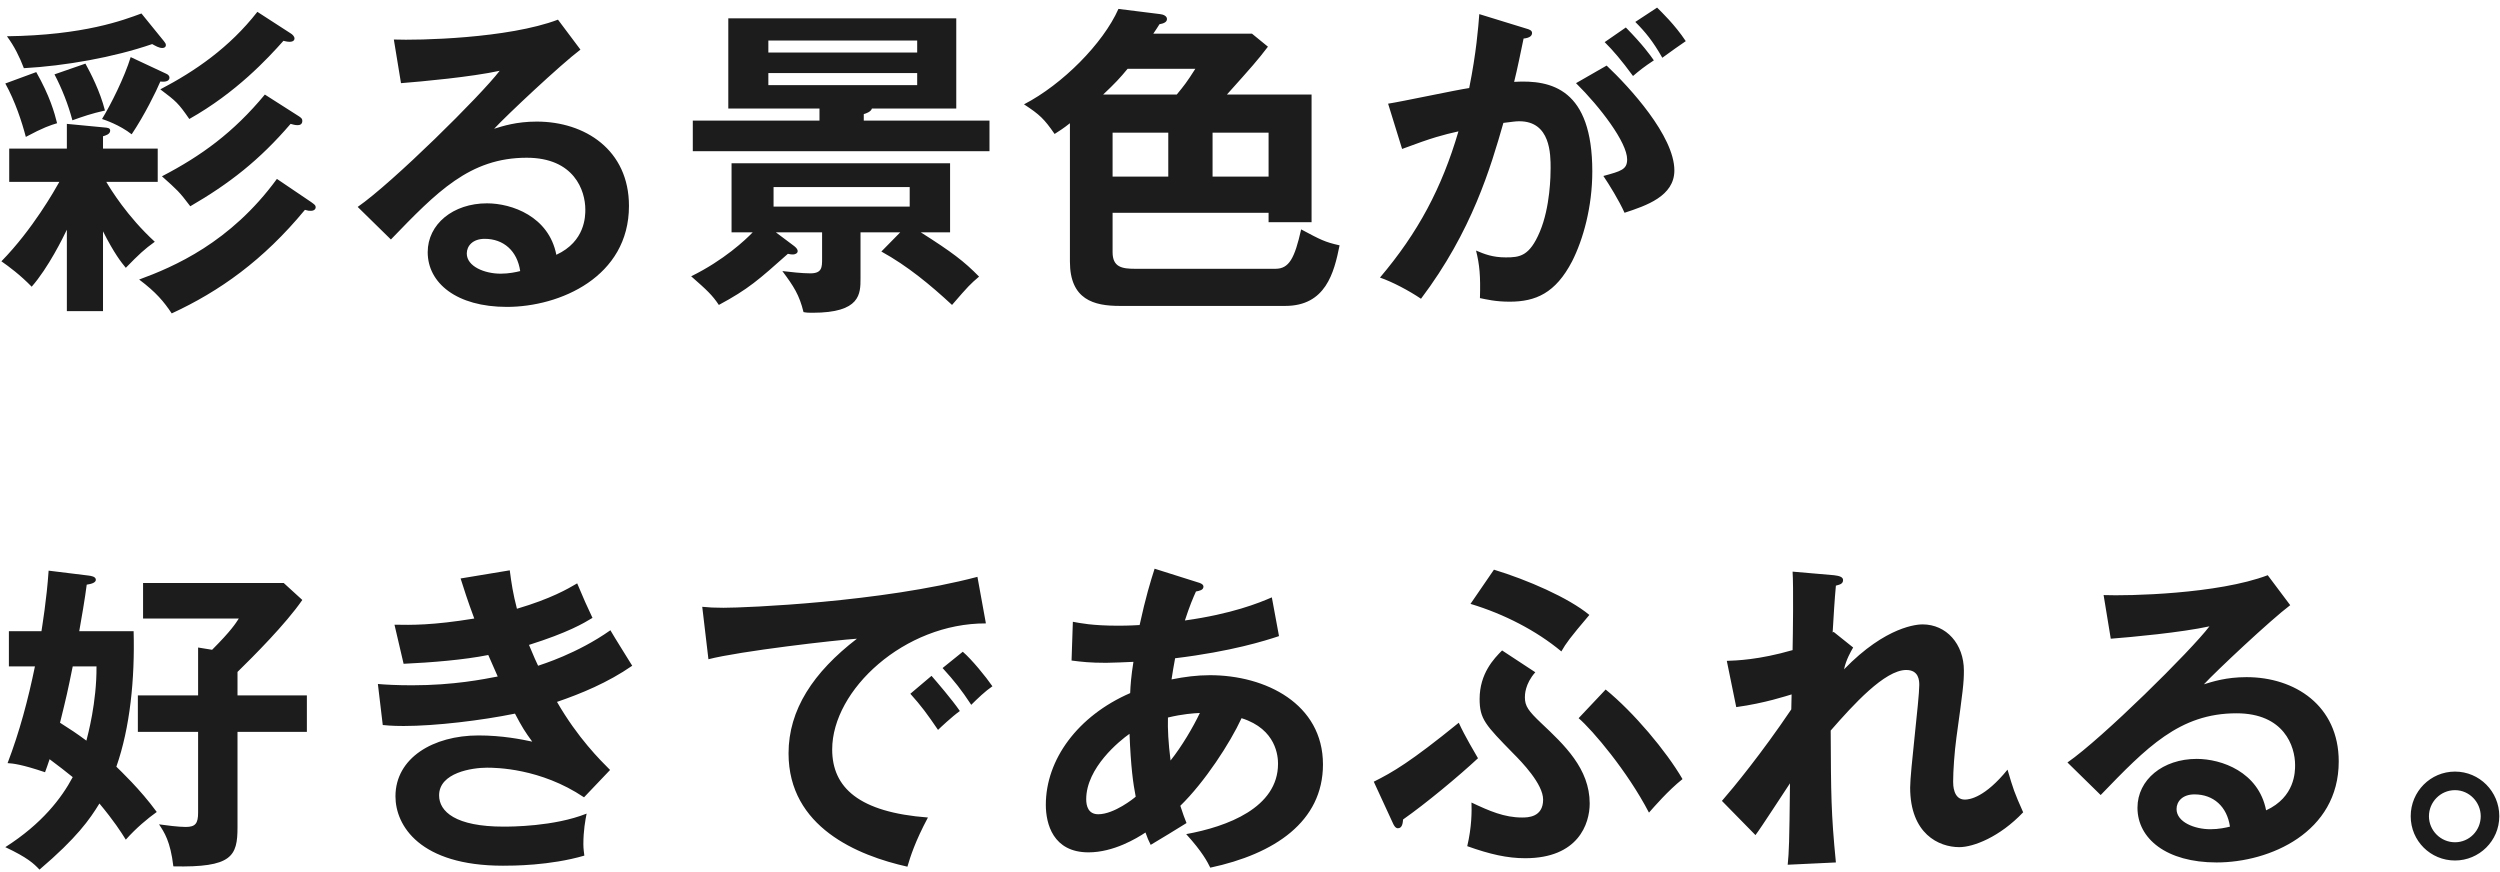 <svg width="261" height="91" viewBox="0 0 261 91" fill="none" xmlns="http://www.w3.org/2000/svg">
<path d="M10.754 24.152V32.482H6.98V23.982C6.606 24.764 5.042 27.96 3.308 29.932C2.118 28.708 0.928 27.824 0.146 27.28C3.41 23.948 5.722 19.834 6.198 18.984H0.962V15.516H6.98V12.932L10.89 13.306C11.298 13.34 11.502 13.374 11.502 13.646C11.502 14.02 10.992 14.156 10.754 14.224V15.516H16.466V18.984H11.094C11.536 19.732 13.27 22.588 16.16 25.24C15.072 26.022 14.528 26.532 13.134 27.96C12.658 27.382 11.944 26.498 10.754 24.152ZM14.766 1.406L17.112 4.296C17.248 4.466 17.316 4.568 17.316 4.704C17.316 4.942 17.112 5.01 16.942 5.01C16.602 5.01 16.262 4.806 15.888 4.602C11.842 5.996 6.776 6.88 2.492 7.118C2.05 5.962 1.506 4.84 0.724 3.786C8.782 3.684 12.93 2.086 14.766 1.406ZM0.554 8.716L3.784 7.526C5.212 10.042 5.688 11.776 5.96 12.864C5.28 13.068 4.532 13.306 2.696 14.292C2.288 12.728 1.574 10.552 0.554 8.716ZM27.652 9.872L31.222 12.15C31.46 12.32 31.562 12.388 31.562 12.626C31.562 12.932 31.358 13.068 31.086 13.068C30.814 13.068 30.576 13 30.338 12.932C27.074 16.74 23.912 19.188 19.866 21.534C18.71 20.004 18.54 19.868 16.908 18.406C21.022 16.264 24.354 13.85 27.652 9.872ZM5.688 7.764L8.918 6.642C9.462 7.628 10.448 9.532 10.958 11.538C9.462 11.878 8.714 12.15 7.558 12.558C7.116 10.892 6.47 9.26 5.688 7.764ZM26.87 1.236L30.338 3.48C30.508 3.582 30.746 3.786 30.746 4.024C30.746 4.16 30.644 4.364 30.236 4.364C29.964 4.364 29.76 4.296 29.59 4.262C27.958 6.098 24.66 9.668 19.764 12.422C18.608 10.756 18.404 10.586 16.738 9.328C20.376 7.424 23.946 4.976 26.87 1.236ZM13.644 5.962L17.35 7.696C17.52 7.764 17.69 7.9 17.69 8.104C17.69 8.58 17.01 8.546 16.738 8.512C16.33 9.498 15.072 12.048 13.746 14.02C12.488 13.034 10.958 12.524 10.652 12.422C11.57 10.926 12.998 8.07 13.644 5.962ZM28.91 18.678L32.48 21.092C32.854 21.364 32.956 21.432 32.956 21.636C32.956 21.84 32.786 22.01 32.446 22.01C32.276 22.01 32.174 22.01 31.834 21.908C27.482 27.178 22.926 30.408 17.928 32.72C17.112 31.496 16.296 30.51 14.528 29.184C18.132 27.858 24.048 25.342 28.91 18.678ZM58.252 2.052L60.598 5.18C58.524 6.744 52.88 12.048 51.588 13.442C52.472 13.17 53.9 12.694 56.042 12.694C61.074 12.694 65.664 15.652 65.664 21.5C65.664 28.912 58.456 32.04 52.914 32.04C47.678 32.04 44.652 29.558 44.652 26.328C44.652 23.404 47.304 21.228 50.84 21.228C53.424 21.228 57.3 22.588 58.082 26.6C61.108 25.206 61.108 22.554 61.108 21.874C61.108 19.902 59.952 16.468 54.988 16.468C49.038 16.468 45.604 20.038 40.81 25.002L37.342 21.602C40.98 19.086 50.228 9.94 52.166 7.39C49.208 8.036 44.04 8.512 41.864 8.682L41.116 4.126C43.666 4.228 53.05 4.024 58.252 2.052ZM54.308 28.3C54.002 26.192 52.574 24.934 50.602 24.934C49.344 24.934 48.732 25.682 48.732 26.464C48.732 27.824 50.602 28.572 52.268 28.572C53.152 28.572 53.9 28.402 54.308 28.3ZM90.178 11.912V12.592H103.302V15.788H72.328V12.592H85.554V11.334H76.034V1.916H99.834V11.334H91.028C90.926 11.674 90.416 11.844 90.178 11.912ZM80.216 5.486H95.754V4.228H80.216V5.486ZM95.754 7.628H80.216V8.886H95.754V7.628ZM89.838 24.254V29.048C89.838 30.68 89.838 32.652 84.84 32.652C84.5 32.652 84.228 32.652 83.888 32.584C83.446 30.782 82.868 29.898 81.678 28.3C82.528 28.402 83.752 28.538 84.602 28.538C85.826 28.538 85.826 27.892 85.826 27.008V24.254H80.998L82.902 25.682C83.072 25.818 83.276 25.988 83.276 26.226C83.276 26.464 82.97 26.566 82.8 26.566C82.664 26.566 82.528 26.566 82.256 26.498C79.196 29.218 78.142 30.17 75.048 31.836C74.368 30.816 73.824 30.306 72.158 28.844C75.558 27.178 77.836 25.036 78.584 24.254H76.374V17.046H99.188V24.254H96.128C99.392 26.328 100.65 27.28 102.214 28.878C101.296 29.66 101.092 29.864 99.392 31.836C97.114 29.728 94.734 27.756 92.014 26.26L93.986 24.254H89.838ZM94.972 19.528H80.76V21.568H94.972V19.528ZM116.154 22.214V26.328C116.154 27.892 117.14 28.062 118.5 28.062H133.154C134.582 28.062 135.16 26.974 135.84 23.948C137.88 25.036 138.322 25.274 139.852 25.614C139.274 28.504 138.39 31.938 134.174 31.938H116.902C114.216 31.938 111.7 31.292 111.7 27.314V12.864C111.02 13.408 110.578 13.68 110.102 13.986C109.014 12.422 108.572 11.98 106.906 10.892C110.918 8.818 115.168 4.534 116.766 0.93L121.118 1.474C121.458 1.508 121.832 1.678 121.832 1.984C121.832 2.324 121.458 2.46 121.05 2.528C120.88 2.8 120.642 3.174 120.404 3.514H130.706L132.372 4.874C131.284 6.302 130.74 6.914 128.088 9.872H136.928V23.2H132.44V22.214H116.154ZM116.154 13.85V18.44H121.968V13.85H116.154ZM115.168 9.872H122.852C123.634 8.92 123.906 8.58 124.79 7.186H117.718C116.936 8.138 116.392 8.716 115.168 9.872ZM132.44 18.44V13.85H126.592V18.44H132.44ZM154.438 1.474L159.3 2.97C159.674 3.072 159.946 3.174 159.946 3.446C159.946 3.684 159.776 3.956 159.062 4.024C158.756 5.486 158.416 7.186 158.076 8.546C161.986 8.308 166.236 9.294 166.236 17.896C166.236 21.602 165.284 25.002 164.128 27.28C162.394 30.612 160.32 31.496 157.6 31.496C156.138 31.496 155.186 31.258 154.506 31.122C154.574 28.81 154.472 27.654 154.098 26.158C154.982 26.532 155.832 26.872 157.192 26.872C158.654 26.872 159.674 26.77 160.762 24.186C161.85 21.602 161.884 18.27 161.884 17.556C161.884 16.128 161.884 12.66 158.62 12.66C158.212 12.66 158.11 12.694 156.954 12.83C155.628 17.454 153.69 24.118 148.352 31.19C147.094 30.34 145.36 29.422 144.068 28.98C148.046 24.288 150.528 19.63 152.262 13.714C150.63 14.088 149.644 14.326 146.38 15.55L144.918 10.824C146.278 10.62 152.16 9.362 153.384 9.192C154.132 5.486 154.336 2.8 154.438 1.474ZM167.528 4.398L169.738 2.868C171.506 4.67 172.288 5.758 172.662 6.302C171.676 6.948 171.166 7.356 170.486 7.934C169.262 6.268 168.446 5.316 167.528 4.398ZM164.536 8.682L167.732 6.846C170.112 9.09 174.804 14.19 174.804 17.794C174.804 20.48 171.88 21.466 169.602 22.214C169.024 20.922 167.97 19.222 167.392 18.372C169.262 17.862 169.874 17.692 169.874 16.638C169.874 14.87 167.052 11.164 164.536 8.682ZM170.724 2.29L173.002 0.794C173.444 1.236 174.872 2.596 175.994 4.296C175.042 4.942 174.872 5.078 173.546 6.03C172.56 4.296 171.778 3.344 170.724 2.29ZM3.648 69.572H0.928V65.9H4.328C4.396 65.424 4.872 62.602 5.076 59.576L9.224 60.086C9.496 60.12 10.006 60.188 10.006 60.528C10.006 60.834 9.53 60.97 9.054 61.038C8.884 62.398 8.476 64.778 8.272 65.9H13.95C14.086 70.898 13.576 75.964 12.148 80.044C12.522 80.418 14.63 82.39 16.364 84.77C15.412 85.45 14.222 86.436 13.134 87.66C12.624 86.844 11.91 85.722 10.38 83.886C9.36 85.552 8.034 87.456 4.124 90.788C3.512 90.142 2.866 89.53 0.554 88.442C4.396 85.994 6.436 83.308 7.592 81.132C6.912 80.588 6.062 79.908 5.178 79.262C4.906 80.044 4.872 80.18 4.702 80.622C2.288 79.806 1.37 79.704 0.792 79.67C2.05 76.372 2.934 73.04 3.648 69.572ZM10.074 69.572H7.592C7.048 72.258 6.946 72.7 6.266 75.454C7.388 76.168 7.966 76.542 9.02 77.324C9.156 76.78 10.108 73.312 10.074 69.572ZM24.796 70.15V72.598H32.038V76.406H24.796V86.368C24.796 89.394 24.218 90.584 18.098 90.448C17.792 87.83 17.146 86.878 16.602 86.062C17.316 86.164 18.642 86.334 19.39 86.334C20.41 86.334 20.682 85.96 20.682 84.838V76.406H14.392V72.598H20.682V67.6L22.144 67.838C24.15 65.832 24.626 65.05 24.932 64.574H14.936V60.868H29.624L31.562 62.636C29.828 65.152 26.462 68.518 24.796 70.15ZM48.086 60.392L53.22 59.542C53.39 60.868 53.56 61.99 53.968 63.554C57.538 62.5 59.272 61.48 60.258 60.902C61.006 62.67 61.21 63.146 61.856 64.506C60.904 65.084 59.306 66.036 55.226 67.328C55.77 68.62 55.974 69.096 56.178 69.504C56.552 69.368 60.258 68.246 63.726 65.798C64.066 66.41 65.698 68.994 66.004 69.504C63.454 71.272 60.632 72.428 58.15 73.278C60.326 77.052 62.672 79.364 63.692 80.384L60.972 83.24C56.416 80.18 51.724 80.146 50.84 80.146C49.31 80.146 45.842 80.656 45.842 83.036C45.842 84.736 47.576 86.3 52.574 86.3C53.288 86.3 57.844 86.3 61.244 84.94C61.108 85.62 60.904 86.708 60.904 88.136C60.904 88.646 60.972 88.986 61.006 89.326C57.402 90.38 53.492 90.38 52.506 90.38C43.836 90.38 41.286 86.198 41.286 83.138C41.286 79.126 45.23 76.78 49.956 76.78C52.438 76.78 54.444 77.188 55.566 77.426C54.818 76.406 54.512 75.93 53.764 74.502C50.262 75.216 45.468 75.794 42.136 75.794C41.83 75.794 40.912 75.794 39.96 75.692L39.45 71.408C40.198 71.476 41.456 71.544 43.02 71.544C47.406 71.544 50.534 70.898 51.962 70.626C51.792 70.252 51.112 68.688 50.976 68.382C48.426 68.892 45.06 69.164 42.136 69.3L41.184 65.22C42.918 65.254 45.162 65.288 49.514 64.574C48.766 62.568 48.46 61.548 48.086 60.392ZM95.04 72.428L97.25 70.558C97.726 71.102 99.426 73.074 100.208 74.23C99.358 74.842 98.134 75.998 97.93 76.202C96.774 74.502 96.196 73.72 95.04 72.428ZM98.406 69.742L100.514 68.042C101.466 68.858 102.928 70.66 103.608 71.646C102.86 72.156 102.044 72.938 101.398 73.584C100.344 71.986 99.698 71.17 98.406 69.742ZM102.044 60.222L102.928 65.084C94.428 65.05 86.88 72.02 86.88 78.242C86.88 82.22 89.668 84.804 96.876 85.348C95.55 87.83 95.04 89.428 94.734 90.482C89.566 89.326 82.324 86.368 82.324 78.65C82.324 74.094 84.908 70.184 89.464 66.682C87.288 66.818 77.258 67.974 73.96 68.824L73.314 63.35C73.96 63.418 74.606 63.452 75.524 63.452C77.836 63.452 92.014 62.874 102.044 60.222ZM111.87 68.96L112.006 64.914C112.754 65.05 114.012 65.322 116.732 65.322C116.936 65.322 117.922 65.322 118.976 65.254C119.622 62.296 120.098 60.766 120.54 59.372L125.062 60.8C125.334 60.868 125.64 61.004 125.64 61.242C125.64 61.616 125.198 61.684 124.858 61.752C124.552 62.432 124.212 63.214 123.702 64.778C128.598 64.098 131.454 62.942 132.78 62.364L133.528 66.41C132.1 66.886 128.564 68.008 122.682 68.722C122.614 69.062 122.342 70.626 122.308 70.932C123.668 70.66 124.96 70.49 126.32 70.49C132.134 70.49 138.118 73.482 138.118 79.806C138.118 85.79 133.052 89.156 126.354 90.584C126.048 89.972 125.538 88.952 123.838 87.082C128.122 86.3 133.426 84.328 133.426 79.738C133.426 79.024 133.29 76.134 129.618 74.978C128.428 77.562 125.776 81.642 123.226 84.124C123.498 84.974 123.668 85.416 123.872 85.926C122.852 86.572 121.152 87.592 120.132 88.204C119.86 87.66 119.826 87.558 119.588 86.912C118.67 87.524 116.256 88.986 113.638 88.986C109.932 88.986 109.184 85.994 109.184 84.022C109.184 79.296 112.516 74.74 117.99 72.36C118.024 71.51 118.092 70.592 118.33 69.096C117.752 69.13 115.916 69.198 115.474 69.198C113.808 69.198 112.924 69.096 111.87 68.96ZM121.934 74.91C121.9 76.134 121.968 77.494 122.206 79.398C123.396 77.902 124.552 75.93 125.266 74.434C124.586 74.468 123.498 74.536 121.934 74.91ZM118.568 83.172C118.296 81.778 118.058 80.078 117.922 76.61C116.902 77.324 113.4 80.146 113.4 83.444C113.4 84.124 113.604 85.008 114.658 85.008C116.324 85.008 118.432 83.308 118.568 83.172ZM153.52 63.044L155.968 59.474C159.436 60.528 163.754 62.398 165.93 64.2C163.856 66.648 163.516 67.124 163.006 68.008C160.388 65.832 157.022 64.098 153.52 63.044ZM145.428 85.96L143.422 81.608C145.394 80.622 147.23 79.568 152.296 75.454C152.942 76.882 153.996 78.616 154.302 79.16C152.296 81.03 148.862 83.886 146.482 85.552C146.448 85.892 146.414 86.47 145.938 86.47C145.7 86.47 145.53 86.198 145.428 85.96ZM164.808 74.978L167.63 71.986C170.554 74.366 173.954 78.412 175.654 81.336C174.124 82.56 172.696 84.226 172.152 84.838C169.908 80.52 166.27 76.236 164.808 74.978ZM156.818 67.906L160.286 70.184C159.198 71.408 159.198 72.564 159.198 72.802C159.198 73.72 159.572 74.23 160.898 75.488C163.312 77.766 165.964 80.248 165.964 83.886C165.964 85.994 164.774 89.598 159.232 89.598C157.362 89.598 155.56 89.19 153.18 88.34C153.656 86.334 153.656 84.668 153.622 83.784C155.492 84.668 157.056 85.348 158.892 85.348C159.47 85.348 161.102 85.348 161.102 83.478C161.102 81.846 158.858 79.534 157.974 78.65C155.084 75.692 154.472 75.08 154.472 72.972C154.472 70.32 155.968 68.756 156.818 67.906ZM191.328 66.036L191.43 65.968L193.47 67.6C193.232 68.008 192.722 68.892 192.518 69.878C196.938 65.322 200.236 65.186 200.712 65.186C203.194 65.186 205.03 67.226 205.03 70.014C205.03 71.306 204.928 72.088 204.248 77.018C204.044 78.514 203.908 80.486 203.908 81.608C203.908 81.914 203.908 83.478 205.132 83.478C205.642 83.478 207.24 83.24 209.586 80.35C210.198 82.424 210.266 82.662 211.218 84.804C208.77 87.388 206.016 88.442 204.554 88.442C202.412 88.442 199.42 87.048 199.42 82.22C199.42 80.52 200.372 73.04 200.372 71.51C200.372 71.068 200.338 69.946 199.012 69.946C196.768 69.946 193.47 73.584 191.124 76.27C191.158 82.934 191.158 84.872 191.668 90.04L186.636 90.278C186.772 88.85 186.806 88.136 186.874 81.778C186.296 82.628 183.848 86.436 183.27 87.184L179.768 83.614C180.958 82.254 183.916 78.65 187.01 74.06L187.044 72.496C186.568 72.632 184.256 73.414 181.264 73.822L180.278 68.994C181.264 68.96 183.61 68.892 187.146 67.872C187.18 66.342 187.248 61.208 187.146 59.678L191.464 60.052C192.076 60.12 192.416 60.256 192.416 60.562C192.416 60.97 192.042 61.038 191.668 61.14C191.532 62.568 191.43 64.302 191.328 66.036ZM236.752 60.052L239.098 63.18C237.024 64.744 231.38 70.048 230.088 71.442C230.972 71.17 232.4 70.694 234.542 70.694C239.574 70.694 244.164 73.652 244.164 79.5C244.164 86.912 236.956 90.04 231.414 90.04C226.178 90.04 223.152 87.558 223.152 84.328C223.152 81.404 225.804 79.228 229.34 79.228C231.924 79.228 235.8 80.588 236.582 84.6C239.608 83.206 239.608 80.554 239.608 79.874C239.608 77.902 238.452 74.468 233.488 74.468C227.538 74.468 224.104 78.038 219.31 83.002L215.842 79.602C219.48 77.086 228.728 67.94 230.666 65.39C227.708 66.036 222.54 66.512 220.364 66.682L219.616 62.126C222.166 62.228 231.55 62.024 236.752 60.052ZM232.808 86.3C232.502 84.192 231.074 82.934 229.102 82.934C227.844 82.934 227.232 83.682 227.232 84.464C227.232 85.824 229.102 86.572 230.768 86.572C231.652 86.572 232.4 86.402 232.808 86.3ZM256.302 80.554C258.852 80.554 260.926 82.628 260.926 85.212C260.926 87.796 258.818 89.836 256.302 89.836C253.752 89.836 251.678 87.796 251.678 85.212C251.678 82.628 253.752 80.554 256.302 80.554ZM256.302 82.492C254.772 82.492 253.582 83.75 253.582 85.212C253.582 86.708 254.806 87.932 256.302 87.932C257.798 87.932 258.988 86.708 258.988 85.212C258.988 83.75 257.798 82.492 256.302 82.492Z" fill="#1C1C1C"/>
</svg>
